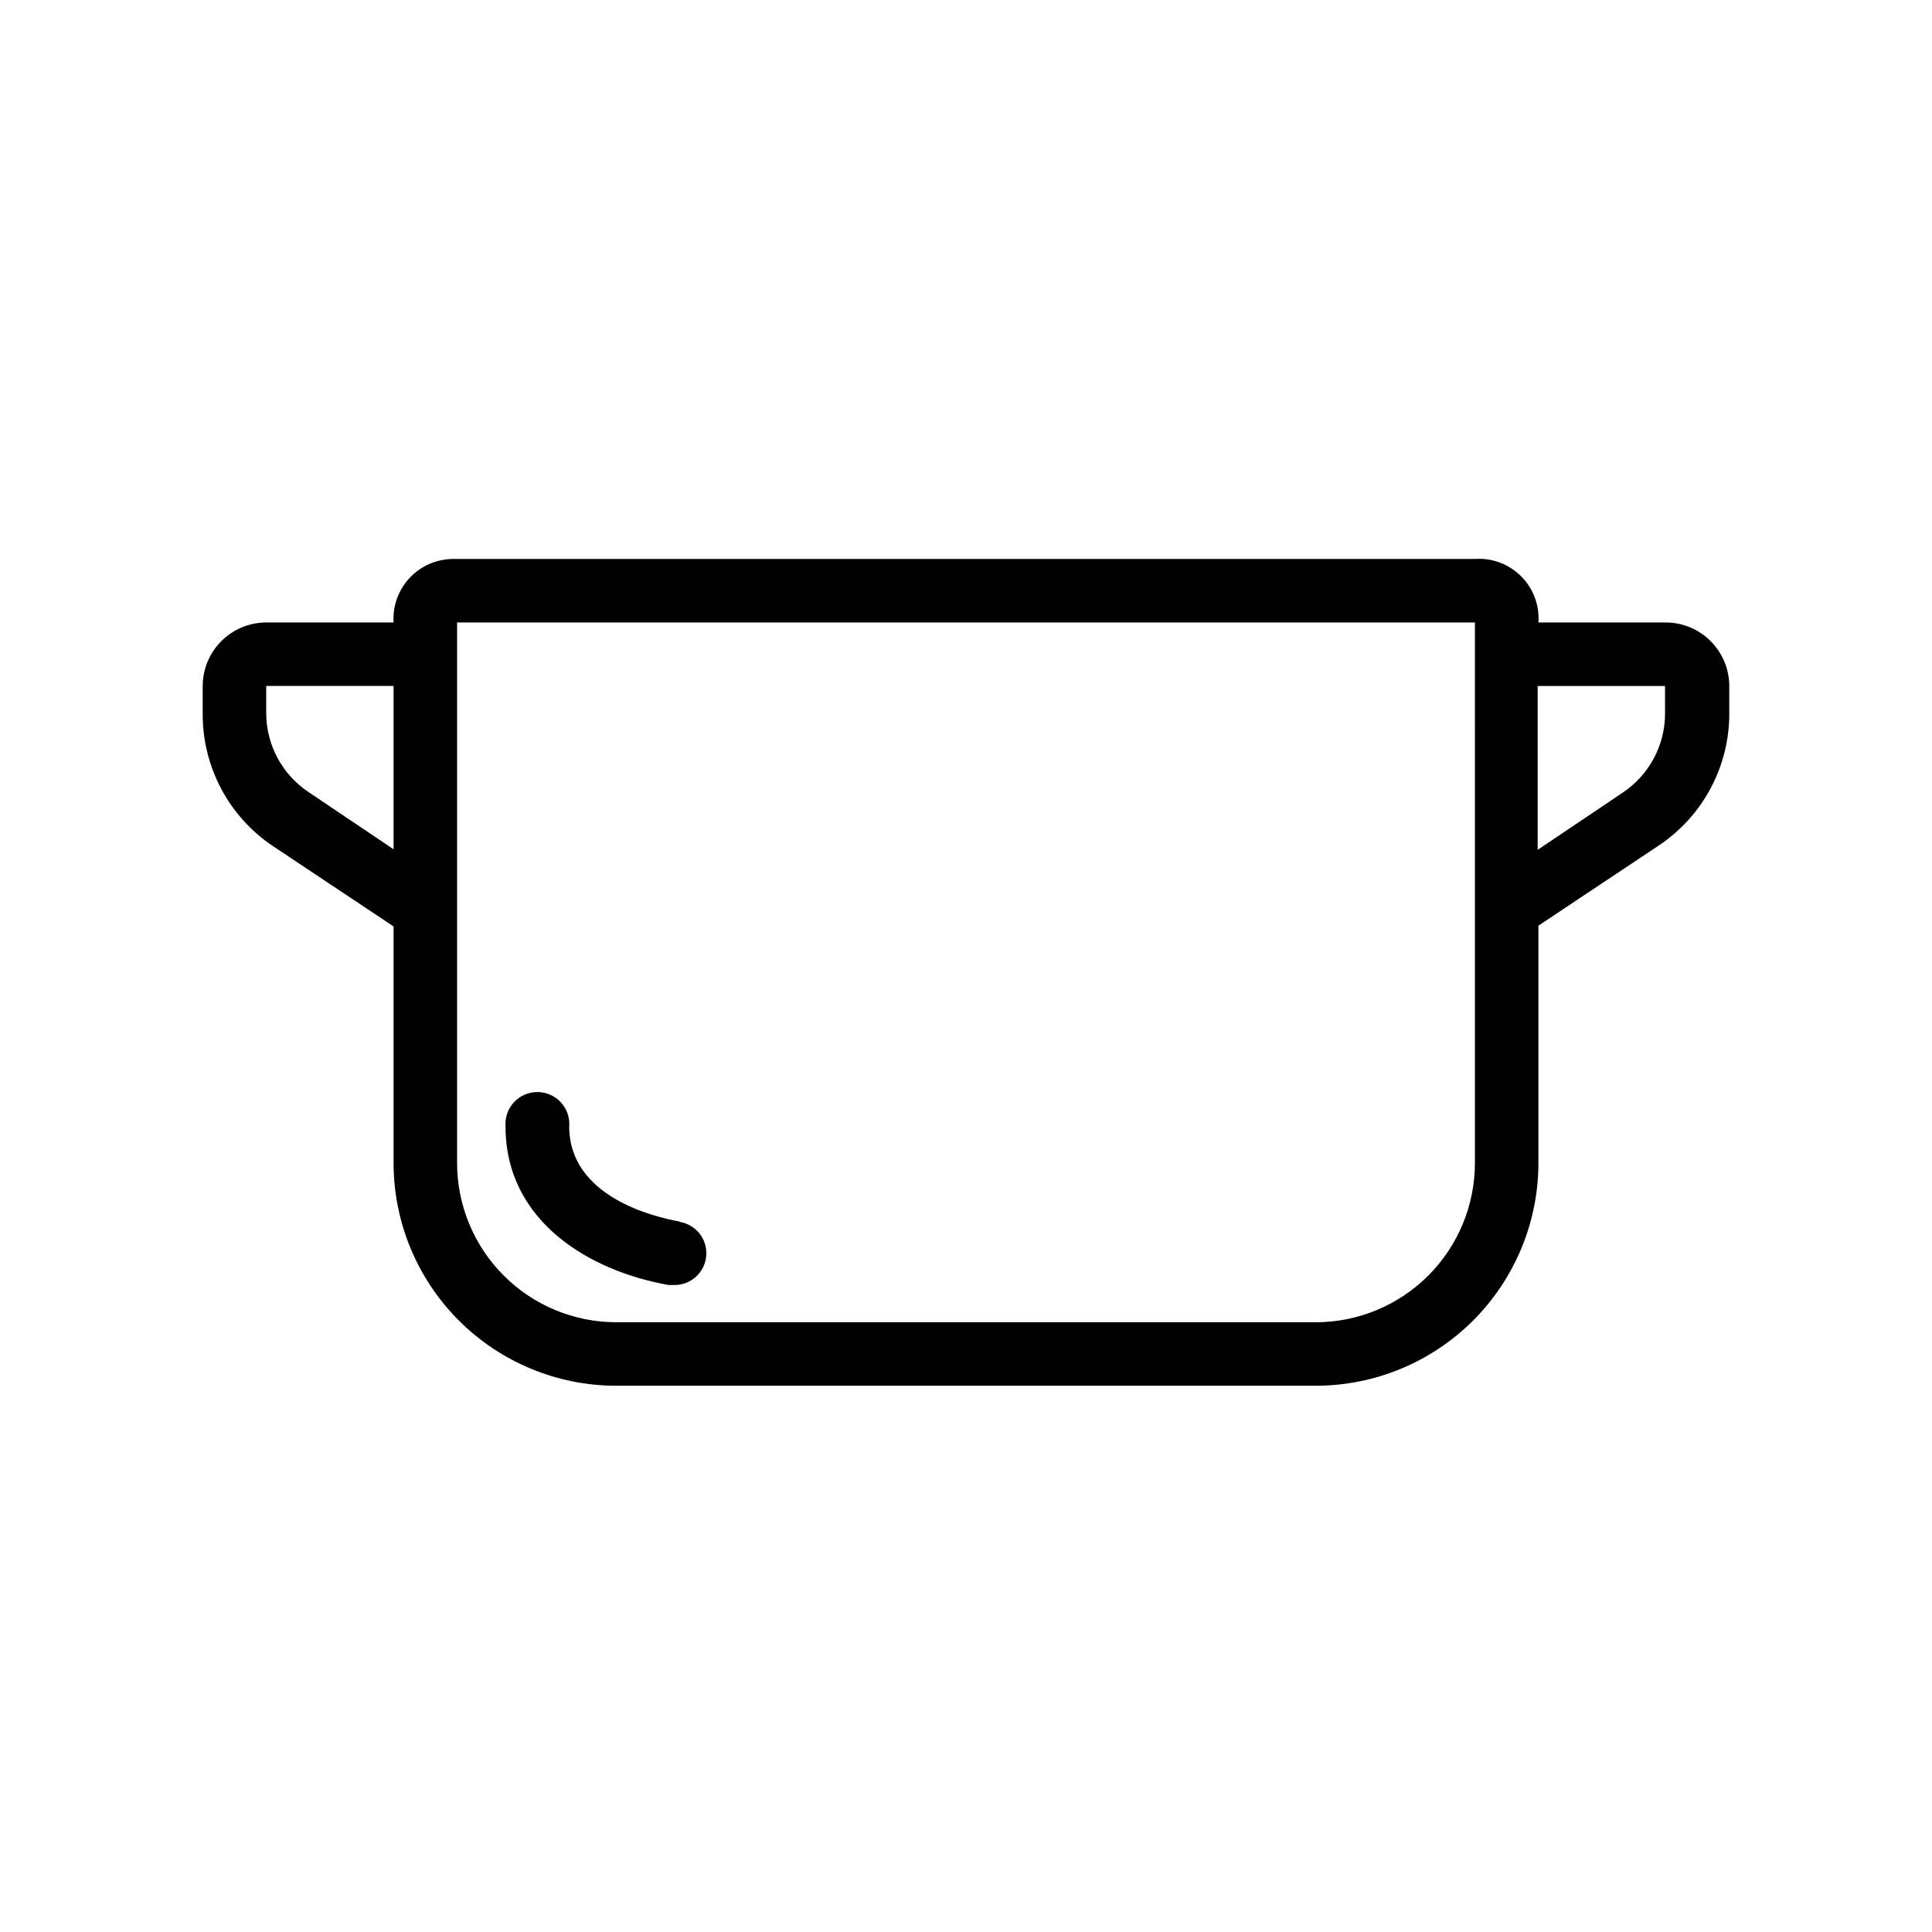 <?xml version="1.0" encoding="UTF-8"?>
<!-- Uploaded to: ICON Repo, www.svgrepo.com, Generator: ICON Repo Mixer Tools -->
<svg fill="#000000" width="800px" height="800px" version="1.1" viewBox="144 144 512 512" xmlns="http://www.w3.org/2000/svg">
 <g>
  <path d="m324.07 467.71c-6.852-1.211-29.223-6.602-29.223-25.191 0.184-2.352-0.625-4.672-2.227-6.402-1.602-1.73-3.852-2.715-6.211-2.715-2.359 0-4.609 0.984-6.211 2.715-1.602 1.73-2.41 4.051-2.227 6.402 0 25.191 22.32 38.34 43.227 42.02h1.461c4.418 0.059 8.129-3.305 8.5-7.707 0.371-4.402-2.723-8.344-7.09-9.02z"/>
  <path d="m248.3 308.96h-33.754c-4.461 0.012-8.73 1.789-11.883 4.941-3.156 3.152-4.934 7.426-4.945 11.887v7.254c-0.105 14.164 6.941 27.426 18.742 35.266l31.84 21.211v62.723c0.016 15.645 6.234 30.641 17.297 41.703 11.059 11.062 26.059 17.281 41.699 17.293h185.4c15.645-0.012 30.641-6.231 41.703-17.293 11.059-11.062 17.281-26.059 17.293-41.703v-62.926l31.84-21.211c11.801-7.836 18.848-21.098 18.742-35.266v-7.051c-0.012-4.461-1.789-8.734-4.941-11.887-3.152-3.152-7.426-4.93-11.887-4.941h-33.754c0.316-4.555-1.352-9.02-4.582-12.246-3.227-3.227-7.691-4.898-12.246-4.582h-270.9c-4.344 0.047-8.48 1.875-11.441 5.055-2.961 3.18-4.488 7.434-4.227 11.773zm0 60.105-22.469-15.113v-0.004c-7.062-4.676-11.305-12.586-11.285-21.059v-7.102h33.754zm286.57 83.176c-0.012 11.18-4.461 21.898-12.363 29.805-7.906 7.906-18.625 12.352-29.805 12.367h-185.4c-11.18-0.016-21.898-4.461-29.801-12.367-7.906-7.906-12.355-18.625-12.367-29.805v-143.28h269.74zm50.383-119.2v0.004c0.016 8.469-4.223 16.383-11.285 21.059l-22.469 15.113-0.004-43.426h33.754z"/>
 </g>
</svg>